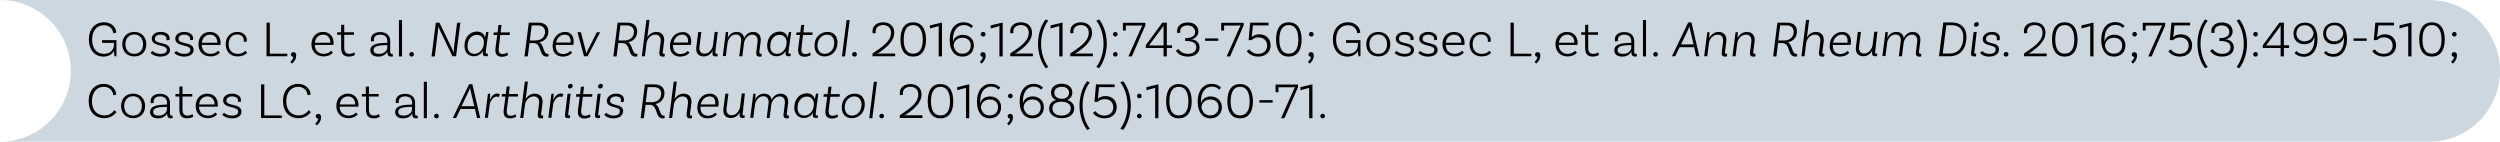 <!-- Generator: Adobe Illustrator 22.1.0, SVG Export Plug-In  -->
<svg version="1.1"
	 xmlns="http://www.w3.org/2000/svg" xmlns:xlink="http://www.w3.org/1999/xlink" xmlns:a="http://ns.adobe.com/AdobeSVGViewerExtensions/3.0/"
	 x="0px" y="0px" width="1457.6px" height="82.6px" viewBox="0 0 1457.6 82.6" style="enable-background:new 0 0 1457.6 82.6;"
	 xml:space="preserve">
<style type="text/css">
	.st0{fill:#CCD7E0;}
</style>
<defs>
</defs>
<path class="st0" d="M1457.6,41.3c0,11.4-4.6,21.7-12.1,29.2c-7.5,7.5-17.8,12.1-29.2,12.1H0c11.4,0,21.7-4.6,29.2-12.1
	c7.5-7.5,12.1-17.8,12.1-29.2C41.3,18.5,22.8,0,0,0h1416.3C1439.1,0,1457.6,18.5,1457.6,41.3z"/>
<g>
	<g>
		<path d="M67.9,23.4v9.4h-1.1c-0.1-0.4-0.3-1.5-0.4-3.1c-1,2-3.2,3.3-6.1,3.3c-5.1,0-8.5-4-8.5-10c0-6,3.6-10,8.7-10
			c5.6,0,7.3,4,7.3,6.1L66,19.4c0-1.5-1.3-4.7-5.5-4.7c-3.9,0-6.8,3.1-6.8,8.4c0,5,2.6,8.3,6.9,8.3c4,0,5.8-2.8,5.8-5V25h-6.9v-1.6
			H67.9z"/>
		<path d="M85.3,25.8c0,4.3-2.8,7.1-7,7.1c-4.2,0-7-2.9-7-7.1c0-4.3,2.8-7.2,7-7.2C82.5,18.6,85.3,21.6,85.3,25.8z M83.4,25.8
			c0-3.3-2-5.7-5.1-5.7s-5.2,2.3-5.2,5.7c0,3.3,2.1,5.6,5.2,5.6S83.4,29.2,83.4,25.8z"/>
		<path d="M97.1,22.8c0-1.7-1.5-2.6-3.5-2.6s-3.3,1-3.3,2.4c0,3.7,8.7,1.3,8.8,6.5c0,2.4-2.2,3.9-5.5,3.9c-3.5,0-5.2-1.6-5.8-2.1
			l1.1-1.2c0.4,0.4,2,1.7,4.7,1.7c2.4,0,3.7-0.9,3.7-2.3c0-3.5-8.8-1.5-8.8-6.6c0-2.2,2.1-3.9,5.2-3.9c3,0,5.2,1.5,5.2,3.8
			c0,0.5-0.1,0.9-0.1,0.9L97,23.5C97,23.4,97.1,23.1,97.1,22.8z"/>
		<path d="M110.9,22.8c0-1.7-1.5-2.6-3.5-2.6s-3.3,1-3.3,2.4c0,3.7,8.7,1.3,8.8,6.5c0,2.4-2.2,3.9-5.5,3.9c-3.5,0-5.2-1.6-5.8-2.1
			l1.1-1.2c0.4,0.4,2,1.7,4.6,1.7c2.4,0,3.7-0.9,3.7-2.3c0-3.5-8.8-1.5-8.8-6.6c0-2.2,2.1-3.9,5.2-3.9c3,0,5.2,1.5,5.2,3.8
			c0,0.5-0.1,0.9-0.1,0.9l-1.7,0.1C110.8,23.4,110.9,23.1,110.9,22.8z"/>
		<path d="M128.6,25c0,0.8-0.1,1.2-0.1,1.2h-10.9c0.2,3.2,2.2,5.2,5.3,5.2c2,0,3.4-0.9,4.2-1.8l1.1,1c-1.3,1.6-3.2,2.3-5.4,2.3
			c-4.4,0-7.1-2.9-7.1-7.1c0-4.3,2.8-7.2,6.7-7.2C126.2,18.6,128.6,21.3,128.6,25z M117.7,24.9h9v-0.1c0-2.8-1.7-4.6-4.2-4.6
			C119.9,20.2,118,22,117.7,24.9z"/>
		<path d="M143.9,23.4c0,0.5-0.1,0.9-0.1,0.9l-1.7,0.1c0-0.1,0.1-0.4,0.1-0.8c0-2-1.5-3.5-3.9-3.5c-3,0-5,2.2-5,5.7
			c0,3.4,2,5.6,5.3,5.6c2.4,0,3.7-1,4.4-1.8l1.1,1.1c-1.3,1.5-3.2,2.2-5.5,2.2c-4.3,0-7-2.9-7-7.1c0-4.3,2.8-7.2,6.8-7.2
			C141.7,18.6,143.9,20.7,143.9,23.4z"/>
		<path d="M167.5,31.2v1.6h-12.1V13.2h1.9v18.1H167.5z"/>
		<path d="M171.1,30.4c1,0,1.6,0.7,1.6,1.9c0,3.1-2.5,4.8-2.5,4.8l-0.9-1.1c0,0,1.7-1.3,1.7-2.9c-0.8,0-1.4-0.5-1.4-1.3
			C169.7,30.9,170.3,30.4,171.1,30.4z"/>
		<path d="M194.5,25c0,0.8-0.1,1.2-0.1,1.2h-10.9c0.1,3.2,2.2,5.2,5.3,5.2c2,0,3.4-0.9,4.2-1.8l1.1,1c-1.3,1.6-3.2,2.3-5.4,2.3
			c-4.3,0-7.1-2.9-7.1-7.1c0-4.3,2.8-7.2,6.7-7.2C192.2,18.6,194.5,21.3,194.5,25z M183.6,24.9h9v-0.1c0-2.8-1.7-4.6-4.2-4.6
			C185.8,20.2,183.9,22,183.6,24.9z"/>
		<path d="M207,32c0,0-1.4,1-3.5,1c-3.3,0-4.6-1.7-4.6-5.1v-7.6h-2.3v-1.5h2.3v-4.3l1.8-0.1v4.4h5.7v1.5h-5.7v7.6
			c0,2.3,0.9,3.5,3,3.5c1.7,0,2.8-0.9,2.8-0.9L207,32z"/>
		<path d="M229.1,32.8c0,0-0.5,0.2-1.1,0.2c-1.2,0-2.1-0.6-2.1-2.1v-0.7h-0.1c-0.5,1-2,2.8-5.3,2.8c-3,0-4.6-1.5-4.6-3.7
			c0-3.1,3.2-4.2,9-4.3l0.9,0v-1.1c0-2.2-1.4-3.7-4-3.7c-2.3,0-3.8,1.1-3.8,2.9c0,0.4,0.1,0.7,0.1,0.8l-1.7,0.3c0,0-0.2-0.5-0.2-1.2
			c0-2.6,2.2-4.3,5.5-4.3c3.6,0,5.8,2,5.8,5.2v6.4c0,0.8,0.3,1.1,0.9,1.1c0.2,0,0.4,0,0.5-0.1L229.1,32.8z M225.8,28.1v-1.8l-0.9,0
			c-4.7,0.1-7.1,0.8-7.1,2.9c0,1.4,1,2.2,3.1,2.2C224.4,31.5,225.8,29,225.8,28.1z"/>
		<path d="M232.6,11.7h1.8v21.2h-1.8V11.7z"/>
		<path d="M240,30.3c0.8,0,1.3,0.6,1.3,1.4S240.8,33,240,33s-1.4-0.6-1.4-1.3S239.3,30.3,240,30.3z"/>
		<path d="M265.9,32.8h-2.1l-6.9-14.3c-0.5-1-1.2-2.7-1.3-2.9l-0.1,0.1c0,0.2,0,1.4-0.2,2.7l-1.8,14.5h-1.9l2.5-19.7h2.1l7,14.4
			c0.7,1.4,1,2.4,1.2,2.9l0.1-0.1c0-0.3,0.1-1.5,0.2-2.7l1.8-14.5h1.9L265.9,32.8z"/>
		<path d="M283.2,30.2c-0.1,0.8,0.1,1.1,0.8,1.1c0.1,0,0.3,0,0.5-0.1l-0.1,1.5c0,0-0.6,0.1-1.1,0.1c-1.2,0-2-0.6-1.8-2.1l0.2-1.2h0
			c-1,1.9-2.9,3.3-5.5,3.3c-3.3,0-5.4-2.4-5.4-6.2c0-4.8,3.1-8.2,7.3-8.2c2.7,0,4.3,1.6,4.7,3.7h0c0.1-0.9,0.4-2.4,0.7-3.5h1.3
			L283.2,30.2L283.2,30.2z M276.6,31.4c2.9,0,4.8-2.6,5.3-4.7l0.1-0.7l0.1-0.8l0,0.1c0.3-2.2-0.9-5-4.1-5c-3.1,0-5.4,2.7-5.4,6.5
			C272.5,29.6,274,31.4,276.6,31.4L276.6,31.4z"/>
		<path d="M290.8,27.9c-0.3,2.4,0.4,3.6,2.3,3.6c1.6,0,2.7-0.9,2.7-0.9l0.4,1.5c0,0-1.4,1-3.5,1c-3.1,0-4.2-1.7-3.8-5.1l1-7.6h-2.2
			l0.2-1.5h2.2l0.5-4.3l1.8-0.1l-0.5,4.4h5.4l-0.2,1.5h-5.4L290.8,27.9z"/>
		<path d="M319.8,31.4l0,1.5c0,0-0.5,0.1-1.1,0.1c-4.8,0-2.5-7.9-7.7-7.9h-2.3l-1,7.8h-1.9l2.5-19.7h5.5c3.7,0,5.9,1.8,5.9,5.1
			c0,3.5-2.2,5.7-5.3,6.4c2.7,1.1,2.2,6.7,4.9,6.7C319.6,31.5,319.8,31.4,319.8,31.4z M312.2,23.6c3.1,0,5.6-1.8,5.6-5
			c0-2.4-1.6-3.8-4.3-3.8H310l-1.1,8.8H312.2z"/>
		<path d="M329.5,18.6c3.2,0,5,2.3,5,5.5c0,1.2-0.3,2.1-0.3,2.1H324c0,0.2,0,0.3,0,0.5c0,2.9,1.6,4.8,4.4,4.8c1.9,0,3.3-0.9,4.2-1.8
			l1,1c-1.4,1.6-3.3,2.3-5.5,2.3c-3.7,0-5.9-2.5-5.9-6.1C322.1,22,325.4,18.6,329.5,18.6L329.5,18.6z M324.2,24.8h8.5
			c0-0.2,0-0.5,0-0.8c0-2.4-1.3-3.8-3.4-3.8C326.9,20.2,324.8,22,324.2,24.8z"/>
		<path d="M349.9,18.8l-7.3,14h-2.1l-3.8-14h2l2.9,11.2c0.1,0.5,0.2,0.6,0.2,1h0.1c0.1-0.4,0.2-0.6,0.4-1l5.7-11.2H349.9z"/>
		<path d="M371.6,31.4l0,1.5c0,0-0.5,0.1-1.1,0.1c-4.8,0-2.5-7.9-7.7-7.9h-2.3l-1,7.8h-1.9l2.5-19.7h5.5c3.7,0,5.9,1.8,5.9,5.1
			c0,3.5-2.2,5.7-5.3,6.4c2.7,1.1,2.2,6.7,4.9,6.7C371.5,31.5,371.6,31.4,371.6,31.4z M364,23.6c3.1,0,5.6-1.8,5.6-5
			c0-2.4-1.6-3.8-4.3-3.8h-3.6l-1.1,8.8H364z"/>
		<path d="M387.1,31.4c0.2,0,0.4,0,0.5-0.1l-0.1,1.6c-0.3,0.1-0.6,0.1-1.3,0.1c-1.3,0-1.9-0.9-1.8-2.2l0.8-6.5
			c0.3-2.4-0.8-4.1-3.1-4.1c-2.8,0-4.7,2.5-5.1,4.6l-1,8h-1.8l2.7-21.2h1.8l-1.3,10.2h0c1-1.8,2.8-3.2,5.3-3.2
			c3.2,0,4.9,2.3,4.5,5.6l-0.8,6.2C386.3,31,386.6,31.4,387.1,31.4L387.1,31.4z"/>
		<path d="M403,24.1c0,1.2-0.3,2.1-0.3,2.1h-10.3c0,0.2,0,0.3,0,0.5c0,2.9,1.6,4.8,4.4,4.8c1.9,0,3.3-0.9,4.2-1.8l1,1
			c-1.4,1.6-3.3,2.3-5.5,2.3c-3.7,0-5.9-2.5-5.9-6.1c0-4.8,3.2-8.2,7.4-8.2C401.2,18.6,403,20.9,403,24.1z M392.7,24.8h8.5
			c0-0.2,0-0.5,0-0.8c0-2.4-1.3-3.8-3.4-3.8C395.3,20.2,393.3,22,392.7,24.8z"/>
		<path d="M417.9,31.4c0.2,0,0.4,0,0.5-0.1l-0.1,1.5c0,0-0.5,0.1-1.1,0.1c-1.2,0-2-0.6-1.8-2.1l0.1-1.1h-0.1
			c-0.9,1.8-2.7,3.2-5.1,3.2c-3.2,0-4.8-2.2-4.3-5.6l1.1-8.6h1.8l-1.1,8.6c-0.3,2.4,0.8,4,3,4c2.8,0,4.6-2.8,4.9-5l1-7.7h1.8
			l-1.4,11.4C417,31,417.3,31.4,417.9,31.4z"/>
		<path d="M443.6,31.4c0.2,0,0.4,0,0.5-0.1l-0.1,1.6c-0.3,0.1-0.6,0.1-1.3,0.1c-1.3,0-1.9-0.9-1.8-2.2l0.8-6.5
			c0.3-2.4-0.8-4.1-3.1-4.1c-2.7,0-4.5,2.7-4.8,4.8l-1,7.8h-1.8l1.1-8.6c0.3-2.4-0.8-4.1-3.1-4.1c-2.7,0-4.5,2.7-4.8,4.8l-1,7.8
			h-1.8l1.8-14l1.3-0.1c0,1.2-0.1,2.7-0.2,3.6h0c0.8-2,2.6-3.6,5.2-3.6c2.5,0,4,1.4,4.4,3.6c0.9-2,2.7-3.6,5.2-3.6
			c3.2,0,4.8,2.3,4.4,5.6l-0.8,6.1C442.8,31,443.1,31.4,443.6,31.4L443.6,31.4z"/>
		<path d="M459.7,30.2c-0.1,0.8,0.1,1.1,0.8,1.1c0.2,0,0.3,0,0.5-0.1l-0.1,1.5c0,0-0.6,0.1-1.1,0.1c-1.2,0-2-0.6-1.8-2.1l0.2-1.2h0
			c-1,1.9-2.9,3.3-5.5,3.3c-3.3,0-5.4-2.4-5.4-6.2c0-4.8,3.1-8.2,7.3-8.2c2.7,0,4.3,1.6,4.7,3.7h0c0.1-0.9,0.4-2.4,0.7-3.5h1.3
			L459.7,30.2L459.7,30.2z M453.1,31.4c2.9,0,4.8-2.6,5.3-4.7l0.1-0.7l0.1-0.8l0,0.1c0.3-2.2-0.9-5-4.1-5c-3.1,0-5.4,2.7-5.4,6.5
			C449,29.6,450.5,31.4,453.1,31.4L453.1,31.4z"/>
		<path d="M467.3,27.9c-0.3,2.4,0.4,3.6,2.3,3.6c1.6,0,2.7-0.9,2.7-0.9l0.4,1.5c0,0-1.4,1-3.5,1c-3.1,0-4.2-1.7-3.8-5.1l1-7.6h-2.2
			l0.2-1.5h2.2l0.5-4.3l1.8-0.1l-0.5,4.4h5.4l-0.2,1.5h-5.4L467.3,27.9z"/>
		<path d="M482.5,18.6c3.6,0,5.8,2.5,5.8,6.2c0,4.8-3.2,8.1-7.6,8.1c-3.6,0-5.8-2.5-5.8-6.2C474.8,22.1,478,18.6,482.5,18.6
			L482.5,18.6z M480.8,31.4c3.2,0,5.6-2.7,5.6-6.4c0-2.9-1.6-4.8-4.2-4.8c-3.2,0-5.6,2.8-5.6,6.5C476.7,29.5,478.3,31.4,480.8,31.4
			L480.8,31.4z"/>
		<path d="M493.6,11.7h1.8l-2.7,21.2h-1.8L493.6,11.7z"/>
		<path d="M498.2,30.3c0.8,0,1.4,0.6,1.4,1.4s-0.6,1.3-1.4,1.3s-1.4-0.6-1.4-1.3S497.4,30.3,498.2,30.3z"/>
		<path d="M512.9,31.2h9v1.6h-13.2v-1.6c4.3-3.1,10.8-6.6,10.8-12.1c0-2.7-1.7-4.5-4.6-4.5c-2.6,0-4.4,1.5-4.4,3.7
			c0,0.5,0.1,0.8,0.2,0.9l-1.8,0.3c0-0.1-0.2-0.5-0.2-1.3c0-3.1,2.5-5.2,6.2-5.2c4,0,6.5,2.4,6.5,6.1c0,4.9-4.7,8.7-8.5,11.3
			c-0.5,0.3-1.1,0.7-1.4,0.9l0.1,0.1C511.7,31.3,512.3,31.2,512.9,31.2z"/>
		<path d="M525,23.1c0-6.7,2.7-10.1,7.4-10.1c4.7,0,7.5,3.5,7.5,10.1c0,6.5-2.8,9.9-7.5,9.9C527.8,33,525,29.6,525,23.1z M538,23.1
			c0-5.6-2.1-8.5-5.6-8.5c-3.5,0-5.5,2.8-5.5,8.5c0,5.5,2,8.2,5.5,8.2C536,31.3,538,28.6,538,23.1z"/>
		<path d="M547.3,15.2l-5.1,1.4v-1.8l6.7-1.6h0.3v19.7h-1.9V15.2z"/>
		<path d="M567.8,26.5c0,3.9-2.7,6.5-6.7,6.5c-4.4,0-7.4-3.4-7.4-9.8S557,13,561.8,13c3.4,0,5,1.7,5.5,2.2l-1.1,1.2
			c-0.3-0.4-1.6-1.8-4.3-1.8c-3.7,0-6.3,3.2-6.3,8.5c0,0.4,0,0.8,0,1.2l0.1,0c0.2-1.7,2-4,5.8-4C565.2,20.4,567.8,22.8,567.8,26.5z
			 M566,26.5c0-2.7-1.9-4.5-4.8-4.5c-3.1,0-5.2,2.1-5.2,4.8c0.7,2.9,2.4,4.5,5.2,4.5C564,31.3,566,29.4,566,26.5z"/>
		<path d="M573.1,30.4c1,0,1.6,0.7,1.6,1.9c0,3.1-2.5,4.8-2.5,4.8l-0.9-1.1c0,0,1.7-1.3,1.7-2.9c-0.8,0-1.4-0.5-1.4-1.3
			C571.6,30.9,572.2,30.4,573.1,30.4z M573.2,18.6c0.8,0,1.4,0.6,1.4,1.4s-0.6,1.3-1.4,1.3s-1.4-0.6-1.4-1.3S572.4,18.6,573.2,18.6z
			"/>
		<path d="M582.7,15.2l-5.1,1.4v-1.8l6.7-1.6h0.3v19.7h-1.9V15.2z"/>
		<path d="M593.2,31.2h9v1.6H589v-1.6c4.3-3.1,10.8-6.6,10.8-12.1c0-2.7-1.7-4.5-4.6-4.5c-2.6,0-4.4,1.5-4.4,3.7
			c0,0.5,0.1,0.8,0.2,0.9l-1.8,0.3c0-0.1-0.2-0.5-0.2-1.3c0-3.1,2.5-5.2,6.2-5.2c4,0,6.5,2.4,6.5,6.1c0,4.9-4.7,8.7-8.5,11.3
			c-0.5,0.3-1.1,0.7-1.4,0.9l0.1,0.1C592,31.3,592.6,31.2,593.2,31.2z"/>
		<path d="M605.2,25.5c0-9.2,4.5-14.2,4.5-14.2l1.5,0.8c0,0-4.2,4.6-4.2,13.4c0,8.7,4.2,13.5,4.2,13.5l-1.5,0.8
			C609.7,39.8,605.2,34.6,605.2,25.5z"/>
		<path d="M617.6,15.2l-5.1,1.4v-1.8l6.7-1.6h0.3v19.7h-1.9V15.2z"/>
		<path d="M628.2,31.2h9v1.6h-13.2v-1.6c4.3-3.1,10.8-6.6,10.8-12.1c0-2.7-1.7-4.5-4.6-4.5c-2.6,0-4.4,1.5-4.4,3.7
			c0,0.5,0.1,0.8,0.2,0.9l-1.8,0.3c0-0.1-0.2-0.5-0.2-1.3c0-3.1,2.5-5.2,6.2-5.2c4,0,6.5,2.4,6.5,6.1c0,4.9-4.7,8.7-8.5,11.3
			c-0.5,0.3-1.1,0.7-1.4,0.9l0.1,0.1C626.9,31.3,627.5,31.2,628.2,31.2z"/>
		<path d="M640.8,39.8l-1.6-0.8c0,0,4.2-4.8,4.2-13.5c0-8.8-4.2-13.4-4.2-13.4l1.6-0.8c0,0,4.5,5,4.5,14.2
			C645.2,34.6,640.8,39.8,640.8,39.8z"/>
		<path d="M650.3,18.6c0.8,0,1.3,0.6,1.3,1.4s-0.6,1.3-1.3,1.3s-1.4-0.6-1.4-1.3S649.5,18.6,650.3,18.6z M650.3,30.3
			c0.8,0,1.3,0.6,1.3,1.4S651,33,650.3,33s-1.4-0.6-1.4-1.3S649.5,30.3,650.3,30.3z"/>
		<path d="M667.8,14.8l-7.9,18.1h-2l7.4-16.6c0.3-0.7,0.6-1.3,0.7-1.4l-0.1-0.1c-0.3,0-1,0.1-1.7,0.1h-7.8v2.9h-1.7v-4.5h13.1V14.8z
			"/>
		<path d="M680.3,26.4h3V28h-3v4.9h-1.9V28H668v-1.6l9.7-13.2h2.6V26.4z M678.4,16.3c0-0.5,0-1.1,0.1-1.3l-0.1,0
			c-0.1,0.1-0.6,0.9-0.9,1.3l-6.4,8.6c-0.4,0.5-0.9,1.3-1.1,1.5l0,0.1c0.2,0,1,0,1.5,0h6.9V16.3z"/>
		<path d="M698.7,18.4c0,2.6-2.2,4.4-4.3,4.4v0.1c2.1,0,5,1.4,5,4.8c0,3.1-2.5,5.3-6.9,5.3c-5.3,0-6.9-3.5-6.9-3.5l1.5-0.9
			c0,0,1.7,2.8,5.4,2.8c3.1,0,5-1.5,5-3.8c0-2.5-2.1-3.6-5.5-3.7l-1,0v-1.7l1,0c2.8-0.1,4.8-1.3,4.8-3.5c0-2.3-1.8-3.9-4.4-3.9
			c-2.6,0-4.3,1.4-4.3,3.3c0,0.5,0.1,0.8,0.2,0.9l-1.8,0.3c-0.1-0.1-0.2-0.5-0.2-1.3c0-2.8,2.4-4.9,6.1-4.9
			C696.2,13,698.7,15.2,698.7,18.4z"/>
		<path d="M702.6,22.4h7.7v1.4h-7.7V22.4z"/>
		<path d="M725.1,14.8l-7.9,18.1h-2l7.4-16.6c0.3-0.7,0.6-1.3,0.7-1.4l-0.1-0.1c-0.3,0-1,0.1-1.7,0.1h-7.8v2.9H712v-4.5h13.1V14.8z"
			/>
		<path d="M739.6,13.2v1.6h-9.1l-0.7,6.8l0.1,0c0.7-0.8,2.2-1.6,4.3-1.6c4,0,6.6,2.6,6.6,6.5c0,3.9-2.9,6.5-7.2,6.5
			c-4.7,0-6.7-3.2-6.7-3.2l1.5-1c0,0,1.6,2.6,5.1,2.6c3.1,0,5.3-1.9,5.3-4.8c0-2.9-2-4.8-5-4.8c-2.8,0-4.1,1.6-4.1,1.6H728l0.9-10.2
			H739.6z"/>
		<path d="M744,23.1c0-6.7,2.7-10.1,7.4-10.1c4.7,0,7.5,3.5,7.5,10.1c0,6.5-2.8,9.9-7.5,9.9C746.7,33,744,29.6,744,23.1z M757,23.1
			c0-5.6-2.1-8.5-5.6-8.5c-3.5,0-5.5,2.8-5.5,8.5c0,5.5,2,8.2,5.5,8.2C754.9,31.3,757,28.6,757,23.1z"/>
		<path d="M764.4,30.4c1,0,1.6,0.7,1.6,1.9c0,3.1-2.5,4.8-2.5,4.8l-0.9-1.1c0,0,1.7-1.3,1.7-2.9c-0.8,0-1.4-0.5-1.4-1.3
			C763,30.9,763.5,30.4,764.4,30.4z M764.5,18.6c0.8,0,1.4,0.6,1.4,1.4s-0.6,1.3-1.4,1.3s-1.4-0.6-1.4-1.3S763.8,18.6,764.5,18.6z"
			/>
		<path d="M793.2,23.4v9.4h-1.1c-0.1-0.4-0.3-1.5-0.4-3.1c-1,2-3.1,3.3-6.1,3.3c-5.1,0-8.5-4-8.5-10c0-6,3.6-10,8.7-10
			c5.5,0,7.3,4,7.3,6.1l-1.8,0.3c0-1.5-1.3-4.7-5.5-4.7c-3.9,0-6.8,3.1-6.8,8.4c0,5,2.6,8.3,6.9,8.3c4.1,0,5.8-2.8,5.8-5V25h-6.9
			v-1.6H793.2z"/>
		<path d="M810.6,25.8c0,4.3-2.8,7.1-7,7.1c-4.2,0-7-2.9-7-7.1c0-4.3,2.8-7.2,7-7.2C807.8,18.6,810.6,21.6,810.6,25.8z M808.7,25.8
			c0-3.3-2-5.7-5.1-5.7s-5.2,2.3-5.2,5.7c0,3.3,2.1,5.6,5.2,5.6S808.7,29.2,808.7,25.8z"/>
		<path d="M822.4,22.8c0-1.7-1.5-2.6-3.5-2.6s-3.3,1-3.3,2.4c0,3.7,8.7,1.3,8.8,6.5c0,2.4-2.2,3.9-5.5,3.9c-3.5,0-5.2-1.6-5.8-2.1
			l1.1-1.2c0.4,0.4,2,1.7,4.7,1.7c2.4,0,3.7-0.9,3.7-2.3c0-3.5-8.8-1.5-8.8-6.6c0-2.2,2.1-3.9,5.2-3.9c3,0,5.2,1.5,5.2,3.8
			c0,0.5-0.1,0.9-0.1,0.9l-1.7,0.1C822.4,23.4,822.4,23.1,822.4,22.8z"/>
		<path d="M836.2,22.8c0-1.7-1.5-2.6-3.5-2.6s-3.3,1-3.3,2.4c0,3.7,8.7,1.3,8.8,6.5c0,2.4-2.2,3.9-5.5,3.9c-3.5,0-5.2-1.6-5.8-2.1
			l1.1-1.2c0.4,0.4,2,1.7,4.6,1.7c2.4,0,3.7-0.9,3.7-2.3c0-3.5-8.8-1.5-8.8-6.6c0-2.2,2.1-3.9,5.2-3.9c3,0,5.2,1.5,5.2,3.8
			c0,0.5-0.1,0.9-0.1,0.9l-1.7,0.1C836.2,23.4,836.2,23.1,836.2,22.8z"/>
		<path d="M853.9,25c0,0.8-0.1,1.2-0.1,1.2h-10.9c0.2,3.2,2.2,5.2,5.3,5.2c2,0,3.4-0.9,4.2-1.8l1.1,1c-1.3,1.6-3.2,2.3-5.4,2.3
			c-4.3,0-7.1-2.9-7.1-7.1c0-4.3,2.8-7.2,6.7-7.2C851.6,18.6,853.9,21.3,853.9,25z M843,24.9h9v-0.1c0-2.8-1.7-4.6-4.2-4.6
			C845.2,20.2,843.3,22,843,24.9z"/>
		<path d="M869.2,23.4c0,0.5-0.1,0.9-0.1,0.9l-1.7,0.1c0-0.1,0.1-0.4,0.1-0.8c0-2-1.5-3.5-3.9-3.5c-3,0-5,2.2-5,5.7
			c0,3.4,2,5.6,5.3,5.6c2.4,0,3.7-1,4.4-1.8l1.1,1.1c-1.3,1.5-3.2,2.2-5.5,2.2c-4.3,0-7.1-2.9-7.1-7.1c0-4.3,2.8-7.2,6.8-7.2
			C867,18.6,869.2,20.7,869.2,23.4z"/>
		<path d="M892.8,31.2v1.6h-12.1V13.2h1.9v18.1H892.8z"/>
		<path d="M896.5,30.4c1,0,1.6,0.7,1.6,1.9c0,3.1-2.5,4.8-2.5,4.8l-0.9-1.1c0,0,1.7-1.3,1.7-2.9c-0.8,0-1.4-0.5-1.4-1.3
			C895,30.9,895.6,30.4,896.5,30.4z"/>
		<path d="M919.8,25c0,0.8-0.1,1.2-0.1,1.2h-10.9c0.2,3.2,2.2,5.2,5.3,5.2c2,0,3.4-0.9,4.2-1.8l1.1,1c-1.3,1.6-3.2,2.3-5.4,2.3
			c-4.3,0-7.1-2.9-7.1-7.1c0-4.3,2.8-7.2,6.7-7.2C917.5,18.6,919.8,21.3,919.8,25z M908.9,24.9h9v-0.1c0-2.8-1.7-4.6-4.2-4.6
			C911.2,20.2,909.3,22,908.9,24.9z"/>
		<path d="M932.3,32c0,0-1.4,1-3.5,1c-3.3,0-4.6-1.7-4.6-5.1v-7.6h-2.3v-1.5h2.3v-4.3l1.8-0.1v4.4h5.7v1.5H926v7.6
			c0,2.3,0.9,3.5,3,3.5c1.7,0,2.8-0.9,2.8-0.9L932.3,32z"/>
		<path d="M954.4,32.8c0,0-0.5,0.2-1.1,0.2c-1.2,0-2.1-0.6-2.1-2.1v-0.7h-0.1c-0.5,1-2,2.8-5.3,2.8c-3,0-4.6-1.5-4.6-3.7
			c0-3.1,3.2-4.2,9-4.3l0.9,0v-1.1c0-2.2-1.4-3.7-4-3.7c-2.3,0-3.8,1.1-3.8,2.9c0,0.4,0.1,0.7,0.1,0.8l-1.7,0.3c0,0-0.2-0.5-0.2-1.2
			c0-2.6,2.2-4.3,5.5-4.3c3.6,0,5.8,2,5.8,5.2v6.4c0,0.8,0.3,1.1,0.9,1.1c0.2,0,0.4,0,0.5-0.1L954.4,32.8z M951.1,28.1v-1.8l-0.9,0
			c-4.7,0.1-7.1,0.8-7.1,2.9c0,1.4,1,2.2,3.1,2.2C949.7,31.5,951.1,29,951.1,28.1z"/>
		<path d="M957.9,11.7h1.8v21.2h-1.8V11.7z"/>
		<path d="M965.3,30.3c0.8,0,1.3,0.6,1.3,1.4s-0.6,1.3-1.3,1.3s-1.4-0.6-1.4-1.3S964.6,30.3,965.3,30.3z"/>
		<path d="M987.7,27.5h-8.4l-2.6,5.3h-1.9l9.5-19.7h1.9l4.6,19.7H989L987.7,27.5z M987.4,25.9l-2.1-9c-0.1-0.4-0.2-0.9-0.3-1.5H985
			c-0.2,0.5-0.4,1-0.6,1.5l-4.3,9L987.4,25.9z"/>
		<path d="M1006.5,31.4c0.2,0,0.4,0,0.5-0.1l-0.1,1.6c-0.3,0.1-0.6,0.1-1.3,0.1c-1.3,0-1.9-0.9-1.8-2.2l0.8-6.5
			c0.3-2.4-0.8-4.1-3.1-4.1c-2.9,0-4.8,2.7-5.1,4.8l-1,7.8h-1.8l1.8-14l1.3-0.1c0,1.2-0.1,2.7-0.2,3.6h0c0.9-1.9,2.9-3.7,5.5-3.7
			c3.2,0,4.9,2.3,4.5,5.6l-0.8,6.2C1005.7,31,1006,31.4,1006.5,31.4L1006.5,31.4z"/>
		<path d="M1023,31.4c0.2,0,0.4,0,0.5-0.1l-0.1,1.6c-0.3,0.1-0.6,0.1-1.3,0.1c-1.3,0-1.9-0.9-1.8-2.2l0.8-6.5
			c0.3-2.4-0.8-4.1-3.1-4.1c-2.9,0-4.8,2.7-5.1,4.8l-1,7.8h-1.8l1.8-14l1.3-0.1c0,1.2-0.1,2.7-0.2,3.6h0c0.9-1.9,2.8-3.7,5.5-3.7
			c3.2,0,4.9,2.3,4.5,5.6l-0.8,6.2C1022.2,31,1022.5,31.4,1023,31.4L1023,31.4z"/>
		<path d="M1047.8,31.4l0,1.5c0,0-0.5,0.1-1.1,0.1c-4.8,0-2.5-7.9-7.7-7.9h-2.3l-1,7.8h-1.9l2.5-19.7h5.5c3.7,0,5.9,1.8,5.9,5.1
			c0,3.5-2.2,5.7-5.3,6.4c2.7,1.1,2.2,6.7,4.9,6.7C1047.6,31.5,1047.8,31.4,1047.8,31.4z M1040.2,23.6c3.1,0,5.6-1.8,5.6-5
			c0-2.4-1.6-3.8-4.3-3.8h-3.6l-1.1,8.8H1040.2z"/>
		<path d="M1063.2,31.4c0.2,0,0.4,0,0.5-0.1l-0.1,1.6c-0.3,0.1-0.6,0.1-1.3,0.1c-1.3,0-1.9-0.9-1.8-2.2l0.8-6.5
			c0.3-2.4-0.8-4.1-3.1-4.1c-2.8,0-4.7,2.5-5.1,4.6l-1,8h-1.8l2.7-21.2h1.8l-1.3,10.2h0c1-1.8,2.8-3.2,5.3-3.2
			c3.2,0,4.9,2.3,4.5,5.6l-0.8,6.2C1062.4,31,1062.7,31.4,1063.2,31.4L1063.2,31.4z"/>
		<path d="M1074.1,18.6c3.2,0,5.1,2.3,5.1,5.5c0,1.2-0.3,2.1-0.3,2.1h-10.3c0,0.2,0,0.3,0,0.5c0,2.9,1.6,4.8,4.4,4.8
			c1.9,0,3.3-0.9,4.2-1.8l1,1c-1.4,1.6-3.3,2.3-5.5,2.3c-3.7,0-5.9-2.5-5.9-6.1C1066.7,22,1070,18.6,1074.1,18.6L1074.1,18.6z
			 M1073.9,20.2c-2.5,0-4.5,1.9-5.2,4.7h8.5c0-0.2,0-0.5,0-0.8C1077.4,21.6,1076.1,20.2,1073.9,20.2L1073.9,20.2z"/>
		<path d="M1093.3,30.2c-0.1,0.8,0.1,1.1,0.7,1.1c0.2,0,0.4,0,0.5-0.1l-0.1,1.5c0,0-0.5,0.1-1.1,0.1c-1.2,0-2-0.6-1.8-2.1l0.1-1.1
			h-0.1c-0.9,1.8-2.7,3.2-5.1,3.2c-3.2,0-4.8-2.2-4.3-5.6l1.1-8.6h1.8l-1.1,8.6c-0.3,2.4,0.8,4,3,4c2.8,0,4.6-2.8,4.9-5l1-7.7h1.8
			L1093.3,30.2L1093.3,30.2z"/>
		<path d="M1119.7,31.4c0.2,0,0.4,0,0.5-0.1l-0.1,1.6c-0.3,0.1-0.6,0.1-1.3,0.1c-1.3,0-1.9-0.9-1.8-2.2l0.8-6.5
			c0.3-2.4-0.8-4.1-3.1-4.1c-2.7,0-4.5,2.7-4.8,4.8l-1,7.8h-1.8l1.1-8.6c0.3-2.4-0.8-4.1-3.1-4.1c-2.7,0-4.5,2.7-4.8,4.8l-1,7.8
			h-1.8l1.8-14l1.3-0.1c0,1.2-0.1,2.7-0.2,3.6h0c0.8-2,2.6-3.6,5.2-3.6c2.5,0,4,1.4,4.4,3.6c0.9-2,2.7-3.6,5.2-3.6
			c3.2,0,4.8,2.3,4.4,5.6l-0.8,6.1C1118.9,31,1119.2,31.4,1119.7,31.4L1119.7,31.4z"/>
		<path d="M1146.5,21.5c0,7.3-3.9,11.3-9.8,11.3h-6.2l2.5-19.7h5.2C1143.5,13.2,1146.5,16.3,1146.5,21.5z M1144.7,21.6
			c0-4.5-2.5-6.9-6.7-6.9h-3.2l-2.1,16.5h4.2C1141.5,31.2,1144.7,27.8,1144.7,21.6z"/>
		<path d="M1151.1,30.5c-0.1,0.6,0.2,0.8,0.6,0.8c0.2,0,0.4,0,0.5-0.1l-0.1,1.6c-0.3,0.1-0.6,0.1-1.2,0.1c-1.3,0-1.9-0.7-1.7-2
			l1.5-12.2l1.8-0.1L1151.1,30.5z M1153.7,14.1c0,0.9-0.8,1.5-1.6,1.5c-0.7,0-1.2-0.5-1.2-1.2c0-0.8,0.8-1.5,1.6-1.5
			C1153.2,12.8,1153.7,13.3,1153.7,14.1L1153.7,14.1z"/>
		<path d="M1164.3,22.5c0-1.5-1.2-2.3-3-2.3c-2.1,0-3.4,1.1-3.4,2.6c0,3.3,7.6,1.3,7.6,5.9c0,2.7-2.3,4.3-5.8,4.3
			c-3.4,0-4.8-1.6-5.2-2.1l1.2-1.2c0.3,0.4,1.7,1.7,4.2,1.7c2.4,0,3.7-1,3.7-2.6c0-3.1-7.6-1.5-7.6-5.9c0-2.5,2.3-4.3,5.5-4.3
			c2.7,0,4.5,1.4,4.5,3.5c0,0.7-0.2,1.3-0.2,1.3l-1.7,0.1C1164.2,23.4,1164.3,22.9,1164.3,22.5z"/>
		<path d="M1169.6,30.3c0.8,0,1.4,0.6,1.4,1.4s-0.6,1.3-1.4,1.3s-1.4-0.6-1.4-1.3S1168.8,30.3,1169.6,30.3z"/>
		<path d="M1184.3,31.2h9v1.6h-13.2v-1.6c4.3-3.1,10.8-6.6,10.8-12.1c0-2.7-1.7-4.5-4.6-4.5c-2.6,0-4.4,1.5-4.4,3.7
			c0,0.5,0.1,0.8,0.1,0.9l-1.8,0.3c0-0.1-0.2-0.5-0.2-1.3c0-3.1,2.5-5.2,6.2-5.2c4,0,6.4,2.4,6.4,6.1c0,4.9-4.7,8.7-8.5,11.3
			c-0.5,0.3-1.1,0.7-1.4,0.9l0.1,0.1C1183,31.3,1183.7,31.2,1184.3,31.2z"/>
		<path d="M1196.4,23.1c0-6.7,2.7-10.1,7.4-10.1c4.7,0,7.5,3.5,7.5,10.1c0,6.5-2.8,9.9-7.5,9.9C1199.2,33,1196.4,29.6,1196.4,23.1z
			 M1209.4,23.1c0-5.6-2.1-8.5-5.6-8.5c-3.5,0-5.5,2.8-5.5,8.5c0,5.5,2,8.2,5.5,8.2C1207.3,31.3,1209.4,28.6,1209.4,23.1z"/>
		<path d="M1218.7,15.2l-5.1,1.4v-1.8l6.7-1.6h0.3v19.7h-1.9V15.2z"/>
		<path d="M1239.2,26.5c0,3.9-2.7,6.5-6.7,6.5c-4.4,0-7.4-3.4-7.4-9.8s3.3-10.3,8.1-10.3c3.4,0,5,1.7,5.5,2.2l-1.1,1.2
			c-0.3-0.4-1.6-1.8-4.3-1.8c-3.7,0-6.3,3.2-6.3,8.5c0,0.4,0,0.8,0,1.2l0.1,0c0.2-1.7,2-4,5.8-4
			C1236.6,20.4,1239.2,22.8,1239.2,26.5z M1237.3,26.5c0-2.7-1.9-4.5-4.8-4.5c-3.1,0-5.2,2.1-5.2,4.8c0.7,2.9,2.4,4.5,5.2,4.5
			C1235.4,31.3,1237.3,29.4,1237.3,26.5z"/>
		<path d="M1244.4,30.4c1,0,1.6,0.7,1.6,1.9c0,3.1-2.5,4.8-2.5,4.8l-0.9-1.1c0,0,1.7-1.3,1.7-2.9c-0.8,0-1.4-0.5-1.4-1.3
			C1243,30.9,1243.6,30.4,1244.4,30.4z M1244.6,18.6c0.8,0,1.3,0.6,1.3,1.4s-0.6,1.3-1.3,1.3s-1.4-0.6-1.4-1.3
			S1243.8,18.6,1244.6,18.6z"/>
		<path d="M1262.4,14.8l-7.9,18.1h-2l7.4-16.6c0.3-0.7,0.6-1.3,0.7-1.4l-0.1-0.1c-0.3,0-1,0.1-1.7,0.1h-7.8v2.9h-1.7v-4.5h13.1V14.8
			z"/>
		<path d="M1276.9,13.2v1.6h-9.1l-0.7,6.8l0.1,0c0.7-0.8,2.2-1.6,4.3-1.6c4,0,6.6,2.6,6.6,6.5c0,3.9-2.9,6.5-7.2,6.5
			c-4.7,0-6.7-3.2-6.7-3.2l1.5-1c0,0,1.6,2.6,5.1,2.6c3.1,0,5.3-1.9,5.3-4.8c0-2.9-2-4.8-5-4.8c-2.8,0-4.1,1.6-4.1,1.6h-1.9
			l0.9-10.2H1276.9z"/>
		<path d="M1281.2,25.5c0-9.2,4.5-14.2,4.5-14.2l1.5,0.8c0,0-4.2,4.6-4.2,13.4c0,8.7,4.2,13.5,4.2,13.5l-1.5,0.8
			C1285.6,39.8,1281.2,34.6,1281.2,25.5z"/>
		<path d="M1301.7,18.4c0,2.6-2.2,4.4-4.3,4.4v0.1c2.1,0,5,1.4,5,4.8c0,3.1-2.5,5.3-6.9,5.3c-5.3,0-6.9-3.5-6.9-3.5l1.5-0.9
			c0,0,1.7,2.8,5.4,2.8c3.1,0,5-1.5,5-3.8c0-2.5-2.1-3.6-5.5-3.7l-1,0v-1.7l1,0c2.8-0.1,4.8-1.3,4.8-3.5c0-2.3-1.8-3.9-4.4-3.9
			c-2.6,0-4.3,1.4-4.3,3.3c0,0.5,0.1,0.8,0.2,0.9l-1.8,0.3c-0.1-0.1-0.2-0.5-0.2-1.3c0-2.8,2.4-4.9,6.1-4.9
			C1299.2,13,1301.7,15.2,1301.7,18.4z"/>
		<path d="M1305.6,39.8L1304,39c0,0,4.2-4.8,4.2-13.5c0-8.8-4.2-13.4-4.2-13.4l1.6-0.8c0,0,4.5,5,4.5,14.2
			C1310.1,34.6,1305.6,39.8,1305.6,39.8z"/>
		<path d="M1315.1,18.6c0.8,0,1.3,0.6,1.3,1.4s-0.6,1.3-1.3,1.3s-1.4-0.6-1.4-1.3S1314.3,18.6,1315.1,18.6z M1315.1,30.3
			c0.8,0,1.3,0.6,1.3,1.4s-0.6,1.3-1.3,1.3s-1.4-0.6-1.4-1.3S1314.3,30.3,1315.1,30.3z"/>
		<path d="M1331.6,26.4h3V28h-3v4.9h-1.9V28h-10.4v-1.6l9.7-13.2h2.6V26.4z M1329.7,16.3c0-0.5,0-1.1,0.1-1.3l-0.1,0
			c-0.1,0.1-0.6,0.9-0.9,1.3l-6.4,8.6c-0.4,0.5-0.9,1.3-1.1,1.5l0,0.1c0.2,0,1,0,1.5,0h6.9V16.3z"/>
		<path d="M1351.2,22.8c0,6.4-3.1,10.3-7.9,10.3c-3.5,0-5-1.7-5.5-2.2l1.1-1.2c0.3,0.4,1.6,1.8,4.3,1.8c3.7,0,6.2-3.2,6.2-8.5
			c0-0.4,0-0.8,0-1.2l-0.2,0c-0.2,1.7-2,4-5.7,4c-3.7,0-6.3-2.5-6.3-6.1c0-3.9,2.7-6.5,6.7-6.5C1348.1,13,1351.2,16.3,1351.2,22.8z
			 M1348.9,19.2c-0.7-2.9-2.4-4.5-5.2-4.5c-2.8,0-4.8,1.9-4.8,4.9c0,2.6,1.9,4.5,4.8,4.5C1346.8,24,1348.8,21.9,1348.9,19.2z"/>
		<path d="M1368.4,22.8c0,6.4-3.1,10.3-7.9,10.3c-3.4,0-5-1.7-5.5-2.2l1.1-1.2c0.3,0.4,1.6,1.8,4.3,1.8c3.7,0,6.2-3.2,6.2-8.5
			c0-0.4,0-0.8,0-1.2l-0.1,0c-0.2,1.7-2,4-5.7,4c-3.7,0-6.3-2.5-6.3-6.1c0-3.9,2.7-6.5,6.7-6.5C1365.4,13,1368.4,16.3,1368.4,22.8z
			 M1366.2,19.2c-0.7-2.9-2.4-4.5-5.2-4.5c-2.8,0-4.8,1.9-4.8,4.9c0,2.6,1.9,4.5,4.8,4.5C1364.1,24,1366.1,21.9,1366.2,19.2z"/>
		<path d="M1372.2,22.4h7.7v1.4h-7.7V22.4z"/>
		<path d="M1395.8,13.2v1.6h-9.1l-0.7,6.8l0.1,0c0.7-0.8,2.2-1.6,4.3-1.6c4,0,6.6,2.6,6.6,6.5c0,3.9-2.9,6.5-7.2,6.5
			c-4.7,0-6.7-3.2-6.7-3.2l1.5-1c0,0,1.6,2.6,5.1,2.6c3.1,0,5.3-1.9,5.3-4.8c0-2.9-2-4.8-5-4.8c-2.8,0-4.1,1.6-4.1,1.6h-1.9
			l0.9-10.2H1395.8z"/>
		<path d="M1404.1,15.2l-5.1,1.4v-1.8l6.7-1.6h0.3v19.7h-1.9V15.2z"/>
		<path d="M1410.5,23.1c0-6.7,2.7-10.1,7.4-10.1c4.7,0,7.5,3.5,7.5,10.1c0,6.5-2.8,9.9-7.5,9.9C1413.2,33,1410.5,29.6,1410.5,23.1z
			 M1423.5,23.1c0-5.6-2.1-8.5-5.6-8.5c-3.5,0-5.5,2.8-5.5,8.5c0,5.5,2,8.2,5.5,8.2C1421.4,31.3,1423.5,28.6,1423.5,23.1z"/>
		<path d="M1430.9,30.4c1,0,1.6,0.7,1.6,1.9c0,3.1-2.5,4.8-2.5,4.8l-0.9-1.1c0,0,1.7-1.3,1.7-2.9c-0.8,0-1.4-0.5-1.4-1.3
			C1429.5,30.9,1430,30.4,1430.9,30.4z M1431,18.6c0.8,0,1.3,0.6,1.3,1.4s-0.6,1.3-1.3,1.3s-1.4-0.6-1.4-1.3S1430.3,18.6,1431,18.6z
			"/>
		<path d="M67.8,55.2L66,55.5c0-1.5-1.3-4.9-5.5-4.9c-3.9,0-6.9,3.1-6.9,8.4c0,5.6,3.3,8.3,7.3,8.3c3,0,4.9-1.8,5.8-3.1l1.2,1.2
			c-0.7,0.9-2.9,3.5-7.1,3.5c-5.4,0-9.1-3.7-9.1-10c0-6.2,3.7-10,8.8-10C66,49,67.7,53.1,67.8,55.2z"/>
		<path d="M84.6,61.8c0,4.3-2.8,7.1-7,7.1c-4.2,0-7-2.9-7-7.1c0-4.3,2.8-7.2,7-7.2C81.8,54.6,84.6,57.6,84.6,61.8z M82.7,61.8
			c0-3.3-2-5.7-5.1-5.7s-5.2,2.3-5.2,5.7c0,3.3,2.1,5.6,5.2,5.6S82.7,65.2,82.7,61.8z"/>
		<path d="M100.7,68.8c0,0-0.5,0.2-1.1,0.2c-1.2,0-2.1-0.6-2.1-2.1v-0.7h-0.1c-0.5,1-2,2.8-5.3,2.8c-3,0-4.6-1.5-4.6-3.7
			c0-3.1,3.2-4.2,9-4.3l0.9,0v-1.1c0-2.2-1.4-3.7-4-3.7c-2.3,0-3.8,1.1-3.8,2.9c0,0.4,0.1,0.7,0.1,0.8L88,60.2c0,0-0.2-0.5-0.2-1.2
			c0-2.6,2.2-4.3,5.5-4.3c3.6,0,5.8,2,5.8,5.2v6.4c0,0.8,0.3,1.1,0.9,1.1c0.2,0,0.4,0,0.5-0.1L100.7,68.8z M97.3,64.1v-1.8l-0.9,0
			c-4.7,0.1-7.1,0.8-7.1,2.9c0,1.4,1,2.2,3.1,2.2C95.9,67.5,97.3,65,97.3,64.1z"/>
		<path d="M112.7,68c0,0-1.4,1-3.5,1c-3.3,0-4.6-1.7-4.6-5.1v-7.6h-2.3v-1.5h2.3v-4.3l1.8-0.1v4.4h5.7v1.5h-5.7v7.6
			c0,2.3,0.9,3.5,3,3.5c1.7,0,2.8-0.9,2.8-0.9L112.7,68z"/>
		<path d="M127,61c0,0.8-0.1,1.2-0.1,1.2h-10.9c0.1,3.2,2.2,5.2,5.3,5.2c2,0,3.4-0.9,4.2-1.8l1.1,1c-1.3,1.6-3.2,2.3-5.4,2.3
			c-4.3,0-7.1-2.9-7.1-7.1c0-4.3,2.8-7.2,6.7-7.2C124.7,54.6,127,57.3,127,61z M116.1,60.9h9v-0.1c0-2.8-1.7-4.6-4.2-4.6
			C118.3,56.2,116.4,58,116.1,60.9z"/>
		<path d="M138.8,58.8c0-1.7-1.5-2.6-3.5-2.6c-2,0-3.3,1-3.3,2.4c0,3.7,8.7,1.3,8.8,6.5c0,2.4-2.2,3.9-5.5,3.9
			c-3.5,0-5.2-1.6-5.8-2.1l1.1-1.2c0.4,0.4,2,1.7,4.6,1.7c2.4,0,3.7-0.9,3.7-2.3c0-3.5-8.8-1.5-8.8-6.6c0-2.2,2.1-3.9,5.2-3.9
			c3,0,5.2,1.5,5.2,3.8c0,0.5-0.1,0.9-0.1,0.9l-1.7,0.1C138.7,59.4,138.8,59.1,138.8,58.8z"/>
		<path d="M164.3,67.2v1.6h-12.1V49.2h1.9v18.1H164.3z"/>
		<path d="M181.1,55.2l-1.8,0.3c0-1.5-1.3-4.9-5.5-4.9c-3.9,0-6.9,3.1-6.9,8.4c0,5.6,3.3,8.3,7.3,8.3c3,0,4.9-1.8,5.8-3.1l1.2,1.2
			c-0.7,0.9-2.9,3.5-7.1,3.5c-5.4,0-9.1-3.7-9.1-10c0-6.2,3.7-10,8.8-10C179.3,49,181.1,53.1,181.1,55.2z"/>
		<path d="M185.6,66.4c1,0,1.6,0.7,1.6,1.9c0,3.1-2.5,4.8-2.5,4.8l-0.9-1.1c0,0,1.7-1.3,1.7-2.9c-0.8,0-1.4-0.5-1.4-1.3
			C184.1,66.9,184.7,66.4,185.6,66.4z"/>
		<path d="M209,61c0,0.8-0.1,1.2-0.1,1.2H198c0.1,3.2,2.2,5.2,5.3,5.2c2,0,3.4-0.9,4.2-1.8l1.1,1c-1.3,1.6-3.2,2.3-5.4,2.3
			c-4.3,0-7.1-2.9-7.1-7.1c0-4.3,2.8-7.2,6.7-7.2C206.6,54.6,209,57.3,209,61z M198.1,60.9h9v-0.1c0-2.8-1.7-4.6-4.2-4.6
			C200.3,56.2,198.4,58,198.1,60.9z"/>
		<path d="M221.5,68c0,0-1.4,1-3.5,1c-3.3,0-4.6-1.7-4.6-5.1v-7.6H211v-1.5h2.3v-4.3l1.8-0.1v4.4h5.7v1.5h-5.7v7.6
			c0,2.3,0.9,3.5,3,3.5c1.7,0,2.8-0.9,2.8-0.9L221.5,68z"/>
		<path d="M243.6,68.8c0,0-0.5,0.2-1.1,0.2c-1.2,0-2.1-0.6-2.1-2.1v-0.7h-0.1c-0.5,1-2,2.8-5.3,2.8c-3,0-4.6-1.5-4.6-3.7
			c0-3.1,3.2-4.2,9-4.3l0.9,0v-1.1c0-2.2-1.4-3.7-4-3.7c-2.3,0-3.8,1.1-3.8,2.9c0,0.4,0.1,0.7,0.1,0.8l-1.7,0.3c0,0-0.2-0.5-0.2-1.2
			c0-2.6,2.2-4.3,5.5-4.3c3.6,0,5.8,2,5.8,5.2v6.4c0,0.8,0.3,1.1,0.9,1.1c0.2,0,0.4,0,0.5-0.1L243.6,68.8z M240.2,64.1v-1.8l-0.9,0
			c-4.7,0.1-7.1,0.8-7.1,2.9c0,1.4,1,2.2,3.1,2.2C238.8,67.5,240.2,65,240.2,64.1z"/>
		<path d="M247.1,47.7h1.8v21.2h-1.8V47.7z"/>
		<path d="M254.5,66.3c0.8,0,1.3,0.6,1.3,1.4s-0.6,1.3-1.3,1.3s-1.4-0.6-1.4-1.3S253.7,66.3,254.5,66.3z"/>
		<path d="M276.9,63.5h-8.4l-2.6,5.3h-1.9l9.5-19.7h1.9l4.6,19.7h-1.9L276.9,63.5z M276.5,61.9l-2.1-9c-0.1-0.4-0.2-0.9-0.3-1.5
			h-0.1c-0.2,0.5-0.4,1-0.6,1.5l-4.3,9L276.5,61.9z"/>
		<path d="M291.5,54.8l-0.7,1.8c-0.2-0.1-0.7-0.3-1.2-0.3c-1.9,0-3.7,2.3-4.1,4.6l-1,7.8h-1.8l1.8-14l1.3-0.1c0,1.2-0.1,2.7-0.2,3.6
			h0.1c0.7-1.9,2.2-3.7,4.3-3.7C290.6,54.6,291.2,54.7,291.5,54.8z"/>
		<path d="M295.5,63.9c-0.3,2.4,0.4,3.6,2.3,3.6c1.6,0,2.7-0.9,2.7-0.9L301,68c0,0-1.4,1-3.5,1c-3.1,0-4.2-1.7-3.8-5.1l1-7.6h-2.2
			l0.2-1.5h2.2l0.5-4.3l1.8-0.1l-0.5,4.4h5.4l-0.2,1.5h-5.4L295.5,63.9z"/>
		<path d="M316.2,67.4c0.2,0,0.4,0,0.5-0.1l-0.1,1.6c-0.3,0.1-0.6,0.1-1.3,0.1c-1.3,0-1.9-0.9-1.8-2.2l0.8-6.5
			c0.3-2.4-0.8-4.1-3.1-4.1c-2.8,0-4.7,2.5-5.1,4.6l-1,8h-1.8l2.7-21.2h1.8l-1.3,10.2h0c1-1.8,2.8-3.2,5.3-3.2
			c3.2,0,4.9,2.3,4.5,5.6l-0.8,6.2C315.4,67,315.7,67.4,316.2,67.4L316.2,67.4z"/>
		<path d="M328.5,54.8l-0.7,1.8c-0.2-0.1-0.7-0.3-1.2-0.3c-1.9,0-3.7,2.3-4.1,4.6l-1,7.8h-1.8l1.8-14l1.3-0.1c0,1.2-0.1,2.7-0.2,3.6
			h0.1c0.7-1.9,2.2-3.7,4.3-3.7C327.6,54.6,328.1,54.7,328.5,54.8z"/>
		<path d="M331.3,66.5c-0.1,0.6,0.2,0.8,0.6,0.8c0.2,0,0.4,0,0.5-0.1l-0.1,1.6c-0.3,0.1-0.6,0.1-1.2,0.1c-1.3,0-1.9-0.7-1.7-2
			l1.5-12.2l1.8-0.1L331.3,66.5z M333.9,50.1c0,0.9-0.8,1.5-1.6,1.5c-0.7,0-1.2-0.5-1.2-1.2c0-0.8,0.8-1.5,1.6-1.5
			C333.4,48.8,333.9,49.3,333.9,50.1L333.9,50.1z"/>
		<path d="M338.9,63.9c-0.3,2.4,0.4,3.6,2.3,3.6c1.6,0,2.7-0.9,2.7-0.9l0.4,1.5c0,0-1.4,1-3.5,1c-3.1,0-4.2-1.7-3.8-5.1l1-7.6h-2.2
			l0.2-1.5h2.2l0.5-4.3l1.8-0.1l-0.5,4.4h5.4l-0.2,1.5h-5.4L338.9,63.9z"/>
		<path d="M348.8,66.5c-0.1,0.6,0.2,0.8,0.6,0.8c0.2,0,0.4,0,0.5-0.1l-0.1,1.6c-0.3,0.1-0.6,0.1-1.2,0.1c-1.3,0-1.9-0.7-1.7-2
			l1.5-12.2l1.8-0.1L348.8,66.5z M351.5,50.1c0,0.9-0.8,1.5-1.6,1.5c-0.7,0-1.2-0.5-1.2-1.2c0-0.8,0.8-1.5,1.6-1.5
			C350.9,48.8,351.5,49.3,351.5,50.1L351.5,50.1z"/>
		<path d="M362.1,58.5c0-1.5-1.2-2.3-3-2.3c-2.1,0-3.4,1.1-3.4,2.6c0,3.3,7.6,1.3,7.6,5.9c0,2.7-2.3,4.3-5.8,4.3
			c-3.4,0-4.8-1.6-5.2-2.1l1.2-1.2c0.3,0.4,1.7,1.7,4.2,1.7c2.4,0,3.7-1,3.7-2.6c0-3.1-7.6-1.5-7.6-5.9c0-2.5,2.3-4.3,5.5-4.3
			c2.7,0,4.5,1.4,4.5,3.5c0,0.7-0.2,1.3-0.2,1.3l-1.7,0.1C362,59.4,362.1,58.9,362.1,58.5z"/>
		<path d="M387.5,67.4l0,1.5c0,0-0.5,0.1-1.1,0.1c-4.8,0-2.5-7.9-7.7-7.9h-2.3l-1,7.8h-1.9l2.5-19.7h5.5c3.7,0,5.9,1.8,5.9,5.1
			c0,3.5-2.2,5.7-5.3,6.4c2.7,1.1,2.2,6.7,4.9,6.7C387.4,67.5,387.5,67.4,387.5,67.4z M379.9,59.6c3.1,0,5.6-1.8,5.6-5
			c0-2.4-1.6-3.8-4.3-3.8h-3.6l-1.1,8.8H379.9z"/>
		<path d="M403,67.4c0.2,0,0.4,0,0.5-0.1l-0.1,1.6c-0.3,0.1-0.6,0.1-1.3,0.1c-1.3,0-1.9-0.9-1.8-2.2l0.8-6.5
			c0.3-2.4-0.8-4.1-3.1-4.1c-2.8,0-4.7,2.5-5.1,4.6l-1,8h-1.8l2.7-21.2h1.8l-1.3,10.2h0c1-1.8,2.8-3.2,5.3-3.2
			c3.2,0,4.9,2.3,4.5,5.6l-0.8,6.2C402.2,67,402.5,67.4,403,67.4L403,67.4z"/>
		<path d="M413.9,54.6c3.2,0,5.1,2.3,5.1,5.5c0,1.2-0.3,2.1-0.3,2.1h-10.3c0,0.2,0,0.3,0,0.5c0,2.9,1.6,4.8,4.4,4.8
			c1.9,0,3.3-0.9,4.2-1.8l1,1c-1.4,1.6-3.3,2.3-5.5,2.3c-3.7,0-5.9-2.5-5.9-6.1C406.5,58,409.7,54.6,413.9,54.6L413.9,54.6z
			 M413.7,56.2c-2.5,0-4.5,1.9-5.2,4.7h8.5c0-0.2,0-0.5,0-0.8C417.2,57.6,415.8,56.2,413.7,56.2L413.7,56.2z"/>
		<path d="M433,66.2c-0.1,0.8,0.1,1.1,0.7,1.1c0.2,0,0.4,0,0.5-0.1l-0.1,1.5c0,0-0.5,0.1-1.1,0.1c-1.2,0-2-0.6-1.8-2.1l0.1-1.1h-0.1
			c-0.9,1.8-2.7,3.2-5.1,3.2c-3.2,0-4.8-2.2-4.3-5.6l1.1-8.6h1.8l-1.1,8.6c-0.3,2.4,0.8,4,3,4c2.8,0,4.6-2.8,4.9-5l1-7.7h1.8
			L433,66.2L433,66.2z"/>
		<path d="M459.5,67.4c0.2,0,0.4,0,0.5-0.1l-0.1,1.6c-0.3,0.1-0.6,0.1-1.3,0.1c-1.3,0-1.9-0.9-1.8-2.2l0.8-6.5
			c0.3-2.4-0.8-4.1-3.1-4.1c-2.7,0-4.5,2.7-4.8,4.8l-1,7.8H447l1.1-8.6c0.3-2.4-0.8-4.1-3.1-4.1c-2.7,0-4.5,2.7-4.8,4.8l-1,7.8h-1.8
			l1.8-14l1.3-0.1c0,1.2-0.1,2.7-0.2,3.6h0c0.8-2,2.6-3.6,5.2-3.6c2.5,0,4,1.4,4.4,3.6c0.9-2,2.7-3.6,5.2-3.6c3.2,0,4.8,2.3,4.4,5.6
			l-0.8,6.1C458.7,67,459,67.4,459.5,67.4L459.5,67.4z"/>
		<path d="M475.6,66.2c-0.1,0.8,0.1,1.1,0.8,1.1c0.1,0,0.3,0,0.5-0.1l-0.1,1.5c0,0-0.6,0.1-1.1,0.1c-1.2,0-2-0.6-1.8-2.1l0.2-1.2h0
			c-1,1.9-2.9,3.3-5.5,3.3c-3.3,0-5.5-2.4-5.5-6.2c0-4.8,3.1-8.2,7.3-8.2c2.7,0,4.3,1.6,4.7,3.7h0c0.1-0.9,0.4-2.4,0.7-3.5h1.3
			L475.6,66.2L475.6,66.2z M469,67.4c2.9,0,4.8-2.6,5.3-4.7l0.1-0.7l0.1-0.8l0,0.1c0.3-2.2-0.9-5-4.1-5c-3.1,0-5.4,2.7-5.4,6.5
			C464.9,65.6,466.4,67.4,469,67.4L469,67.4z"/>
		<path d="M483.2,63.9c-0.3,2.4,0.4,3.6,2.3,3.6c1.6,0,2.7-0.9,2.7-0.9l0.4,1.5c0,0-1.4,1-3.5,1c-3.1,0-4.2-1.7-3.8-5.1l1-7.6h-2.2
			l0.2-1.5h2.2l0.5-4.3l1.8-0.1l-0.5,4.4h5.4l-0.2,1.5h-5.4L483.2,63.9z"/>
		<path d="M498.4,54.6c3.6,0,5.8,2.5,5.8,6.2c0,4.8-3.2,8.1-7.6,8.1c-3.6,0-5.8-2.5-5.8-6.2C490.7,58.1,493.9,54.6,498.4,54.6
			L498.4,54.6z M496.7,67.4c3.2,0,5.6-2.7,5.6-6.4c0-2.9-1.6-4.8-4.2-4.8c-3.2,0-5.6,2.8-5.6,6.5C492.6,65.5,494.2,67.4,496.7,67.4
			L496.7,67.4z"/>
		<path d="M509.5,47.7h1.8l-2.7,21.2h-1.8L509.5,47.7z"/>
		<path d="M514.1,66.3c0.8,0,1.3,0.6,1.3,1.4s-0.6,1.3-1.3,1.3s-1.4-0.6-1.4-1.3S513.3,66.3,514.1,66.3z"/>
		<path d="M528.8,67.2h9v1.6h-13.2v-1.6c4.4-3.1,10.8-6.6,10.8-12.1c0-2.7-1.7-4.5-4.6-4.5c-2.6,0-4.4,1.5-4.4,3.7
			c0,0.5,0.1,0.8,0.2,0.9l-1.8,0.3c0-0.1-0.2-0.5-0.2-1.3c0-3.1,2.5-5.2,6.2-5.2c4,0,6.5,2.4,6.5,6.1c0,4.9-4.7,8.7-8.5,11.3
			c-0.5,0.3-1.1,0.7-1.4,0.9l0.1,0.1C527.6,67.3,528.2,67.2,528.8,67.2z"/>
		<path d="M540.9,59.1c0-6.7,2.7-10.1,7.4-10.1c4.7,0,7.5,3.5,7.5,10.1c0,6.5-2.8,9.9-7.5,9.9C543.7,69,540.9,65.6,540.9,59.1z
			 M553.9,59.1c0-5.6-2.1-8.5-5.6-8.5c-3.5,0-5.5,2.8-5.5,8.5c0,5.5,2,8.2,5.5,8.2C551.9,67.3,553.9,64.6,553.9,59.1z"/>
		<path d="M563.2,51.2l-5.1,1.4v-1.8l6.7-1.6h0.3v19.7h-1.9V51.2z"/>
		<path d="M583.7,62.5c0,3.9-2.7,6.5-6.7,6.5c-4.4,0-7.4-3.4-7.4-9.8s3.3-10.3,8.1-10.3c3.4,0,5,1.7,5.5,2.2l-1.1,1.2
			c-0.3-0.4-1.6-1.8-4.3-1.8c-3.7,0-6.3,3.2-6.3,8.5c0,0.4,0,0.8,0,1.2l0.1,0c0.2-1.7,2-4,5.8-4C581.1,56.4,583.7,58.8,583.7,62.5z
			 M581.9,62.5c0-2.7-1.9-4.5-4.8-4.5c-3.1,0-5.2,2.1-5.2,4.8c0.7,2.9,2.4,4.5,5.2,4.5C579.9,67.3,581.9,65.4,581.9,62.5z"/>
		<path d="M589,66.4c1,0,1.6,0.7,1.6,1.9c0,3.1-2.5,4.8-2.5,4.8l-0.9-1.1c0,0,1.7-1.3,1.7-2.9c-0.8,0-1.4-0.5-1.4-1.3
			C587.5,66.9,588.1,66.4,589,66.4z M589.1,54.6c0.8,0,1.3,0.6,1.3,1.4s-0.6,1.3-1.3,1.3s-1.4-0.6-1.4-1.3S588.3,54.6,589.1,54.6z"
			/>
		<path d="M608.6,62.5c0,3.9-2.7,6.5-6.7,6.5c-4.4,0-7.4-3.4-7.4-9.8s3.3-10.3,8.1-10.3c3.4,0,5,1.7,5.5,2.2l-1.1,1.2
			c-0.3-0.4-1.6-1.8-4.3-1.8c-3.7,0-6.3,3.2-6.3,8.5c0,0.4,0,0.8,0,1.2l0.1,0c0.2-1.7,2-4,5.8-4C606,56.4,608.6,58.8,608.6,62.5z
			 M606.8,62.5c0-2.7-1.9-4.5-4.8-4.5c-3.1,0-5.2,2.1-5.2,4.8c0.7,2.9,2.4,4.5,5.2,4.5C604.8,67.3,606.8,65.4,606.8,62.5z"/>
		<path d="M626.3,63.3c0,3.4-2.9,5.6-7.3,5.6c-4.3,0-7.3-2.3-7.3-5.6c0-2.5,1.4-4.3,4-5v-0.1c-1.8-0.5-2.9-2.2-2.9-4.3
			c0-3,2.5-5.1,6.2-5.1c3.7,0,6.2,2.1,6.2,5.1c0,2.1-1.1,3.7-2.9,4.3v0.1C624.8,59.1,626.3,60.8,626.3,63.3z M624.3,63.2
			c0-2.5-2.1-3.9-5.4-3.9s-5.3,1.4-5.3,3.9s2.1,4.2,5.3,4.2C622.2,67.3,624.3,65.7,624.3,63.2z M619,57.6c2.6,0.1,4.3-1.4,4.3-3.5
			c0-2.2-1.7-3.5-4.3-3.5c-2.5,0-4.3,1.3-4.3,3.5C614.7,56.1,616.4,57.6,619,57.6z"/>
		<path d="M629.4,61.5c0-9.2,4.5-14.2,4.5-14.2l1.5,0.8c0,0-4.2,4.6-4.2,13.4c0,8.7,4.2,13.5,4.2,13.5l-1.5,0.8
			C633.9,75.8,629.4,70.6,629.4,61.5z"/>
		<path d="M649.9,49.2v1.6h-9.1l-0.7,6.8l0.1,0c0.7-0.8,2.2-1.6,4.3-1.6c4,0,6.6,2.6,6.6,6.5c0,3.9-2.9,6.5-7.2,6.5
			c-4.7,0-6.7-3.2-6.7-3.2l1.5-1c0,0,1.6,2.6,5.1,2.6c3.1,0,5.3-1.9,5.3-4.8c0-2.9-2-4.8-5-4.8c-2.8,0-4.1,1.6-4.1,1.6h-1.9
			l0.9-10.2H649.9z"/>
		<path d="M654.8,75.8l-1.6-0.8c0,0,4.2-4.8,4.2-13.5c0-8.8-4.2-13.4-4.2-13.4l1.6-0.8c0,0,4.5,5,4.5,14.2
			C659.2,70.6,654.8,75.8,654.8,75.8z"/>
		<path d="M664.3,54.6c0.7,0,1.3,0.6,1.3,1.4s-0.6,1.3-1.3,1.3c-0.8,0-1.4-0.6-1.4-1.3S663.5,54.6,664.3,54.6z M664.3,66.3
			c0.7,0,1.3,0.6,1.3,1.4S665,69,664.3,69c-0.8,0-1.4-0.6-1.4-1.3S663.5,66.3,664.3,66.3z"/>
		<path d="M673.5,51.2l-5.1,1.4v-1.8l6.7-1.6h0.3v19.7h-1.9V51.2z"/>
		<path d="M679.9,59.1c0-6.7,2.7-10.1,7.4-10.1c4.7,0,7.5,3.5,7.5,10.1c0,6.5-2.8,9.9-7.5,9.9C682.6,69,679.9,65.6,679.9,59.1z
			 M692.9,59.1c0-5.6-2.1-8.5-5.6-8.5c-3.5,0-5.5,2.8-5.5,8.5c0,5.5,2,8.2,5.5,8.2C690.8,67.3,692.9,64.6,692.9,59.1z"/>
		<path d="M712.4,62.5c0,3.9-2.7,6.5-6.7,6.5c-4.4,0-7.4-3.4-7.4-9.8s3.3-10.3,8.1-10.3c3.4,0,5,1.7,5.5,2.2l-1.1,1.2
			c-0.3-0.4-1.6-1.8-4.3-1.8c-3.7,0-6.3,3.2-6.3,8.5c0,0.4,0,0.8,0,1.2l0.1,0c0.2-1.7,2-4,5.8-4C709.7,56.4,712.4,58.8,712.4,62.5z
			 M710.5,62.5c0-2.7-1.9-4.5-4.8-4.5c-3.1,0-5.2,2.1-5.2,4.8c0.7,2.9,2.4,4.5,5.2,4.5C708.5,67.3,710.5,65.4,710.5,62.5z"/>
		<path d="M715.6,59.1c0-6.7,2.7-10.1,7.4-10.1c4.7,0,7.5,3.5,7.5,10.1c0,6.5-2.8,9.9-7.5,9.9C718.3,69,715.6,65.6,715.6,59.1z
			 M728.6,59.1c0-5.6-2.1-8.5-5.6-8.5c-3.5,0-5.5,2.8-5.5,8.5c0,5.5,2,8.2,5.5,8.2C726.5,67.3,728.6,64.6,728.6,59.1z"/>
		<path d="M734.3,58.4h7.7v1.4h-7.7V58.4z"/>
		<path d="M756.8,50.8l-7.9,18.1h-2l7.4-16.6c0.3-0.7,0.6-1.3,0.7-1.4l-0.1-0.1c-0.3,0-1,0.1-1.7,0.1h-7.8v2.9h-1.7v-4.5h13.1V50.8z
			"/>
		<path d="M763.3,51.2l-5.1,1.4v-1.8l6.7-1.6h0.3v19.7h-1.9V51.2z"/>
		<path d="M771.2,66.3c0.7,0,1.3,0.6,1.3,1.4s-0.6,1.3-1.3,1.3c-0.8,0-1.4-0.6-1.4-1.3S770.4,66.3,771.2,66.3z"/>
	</g>
</g>
</svg>

